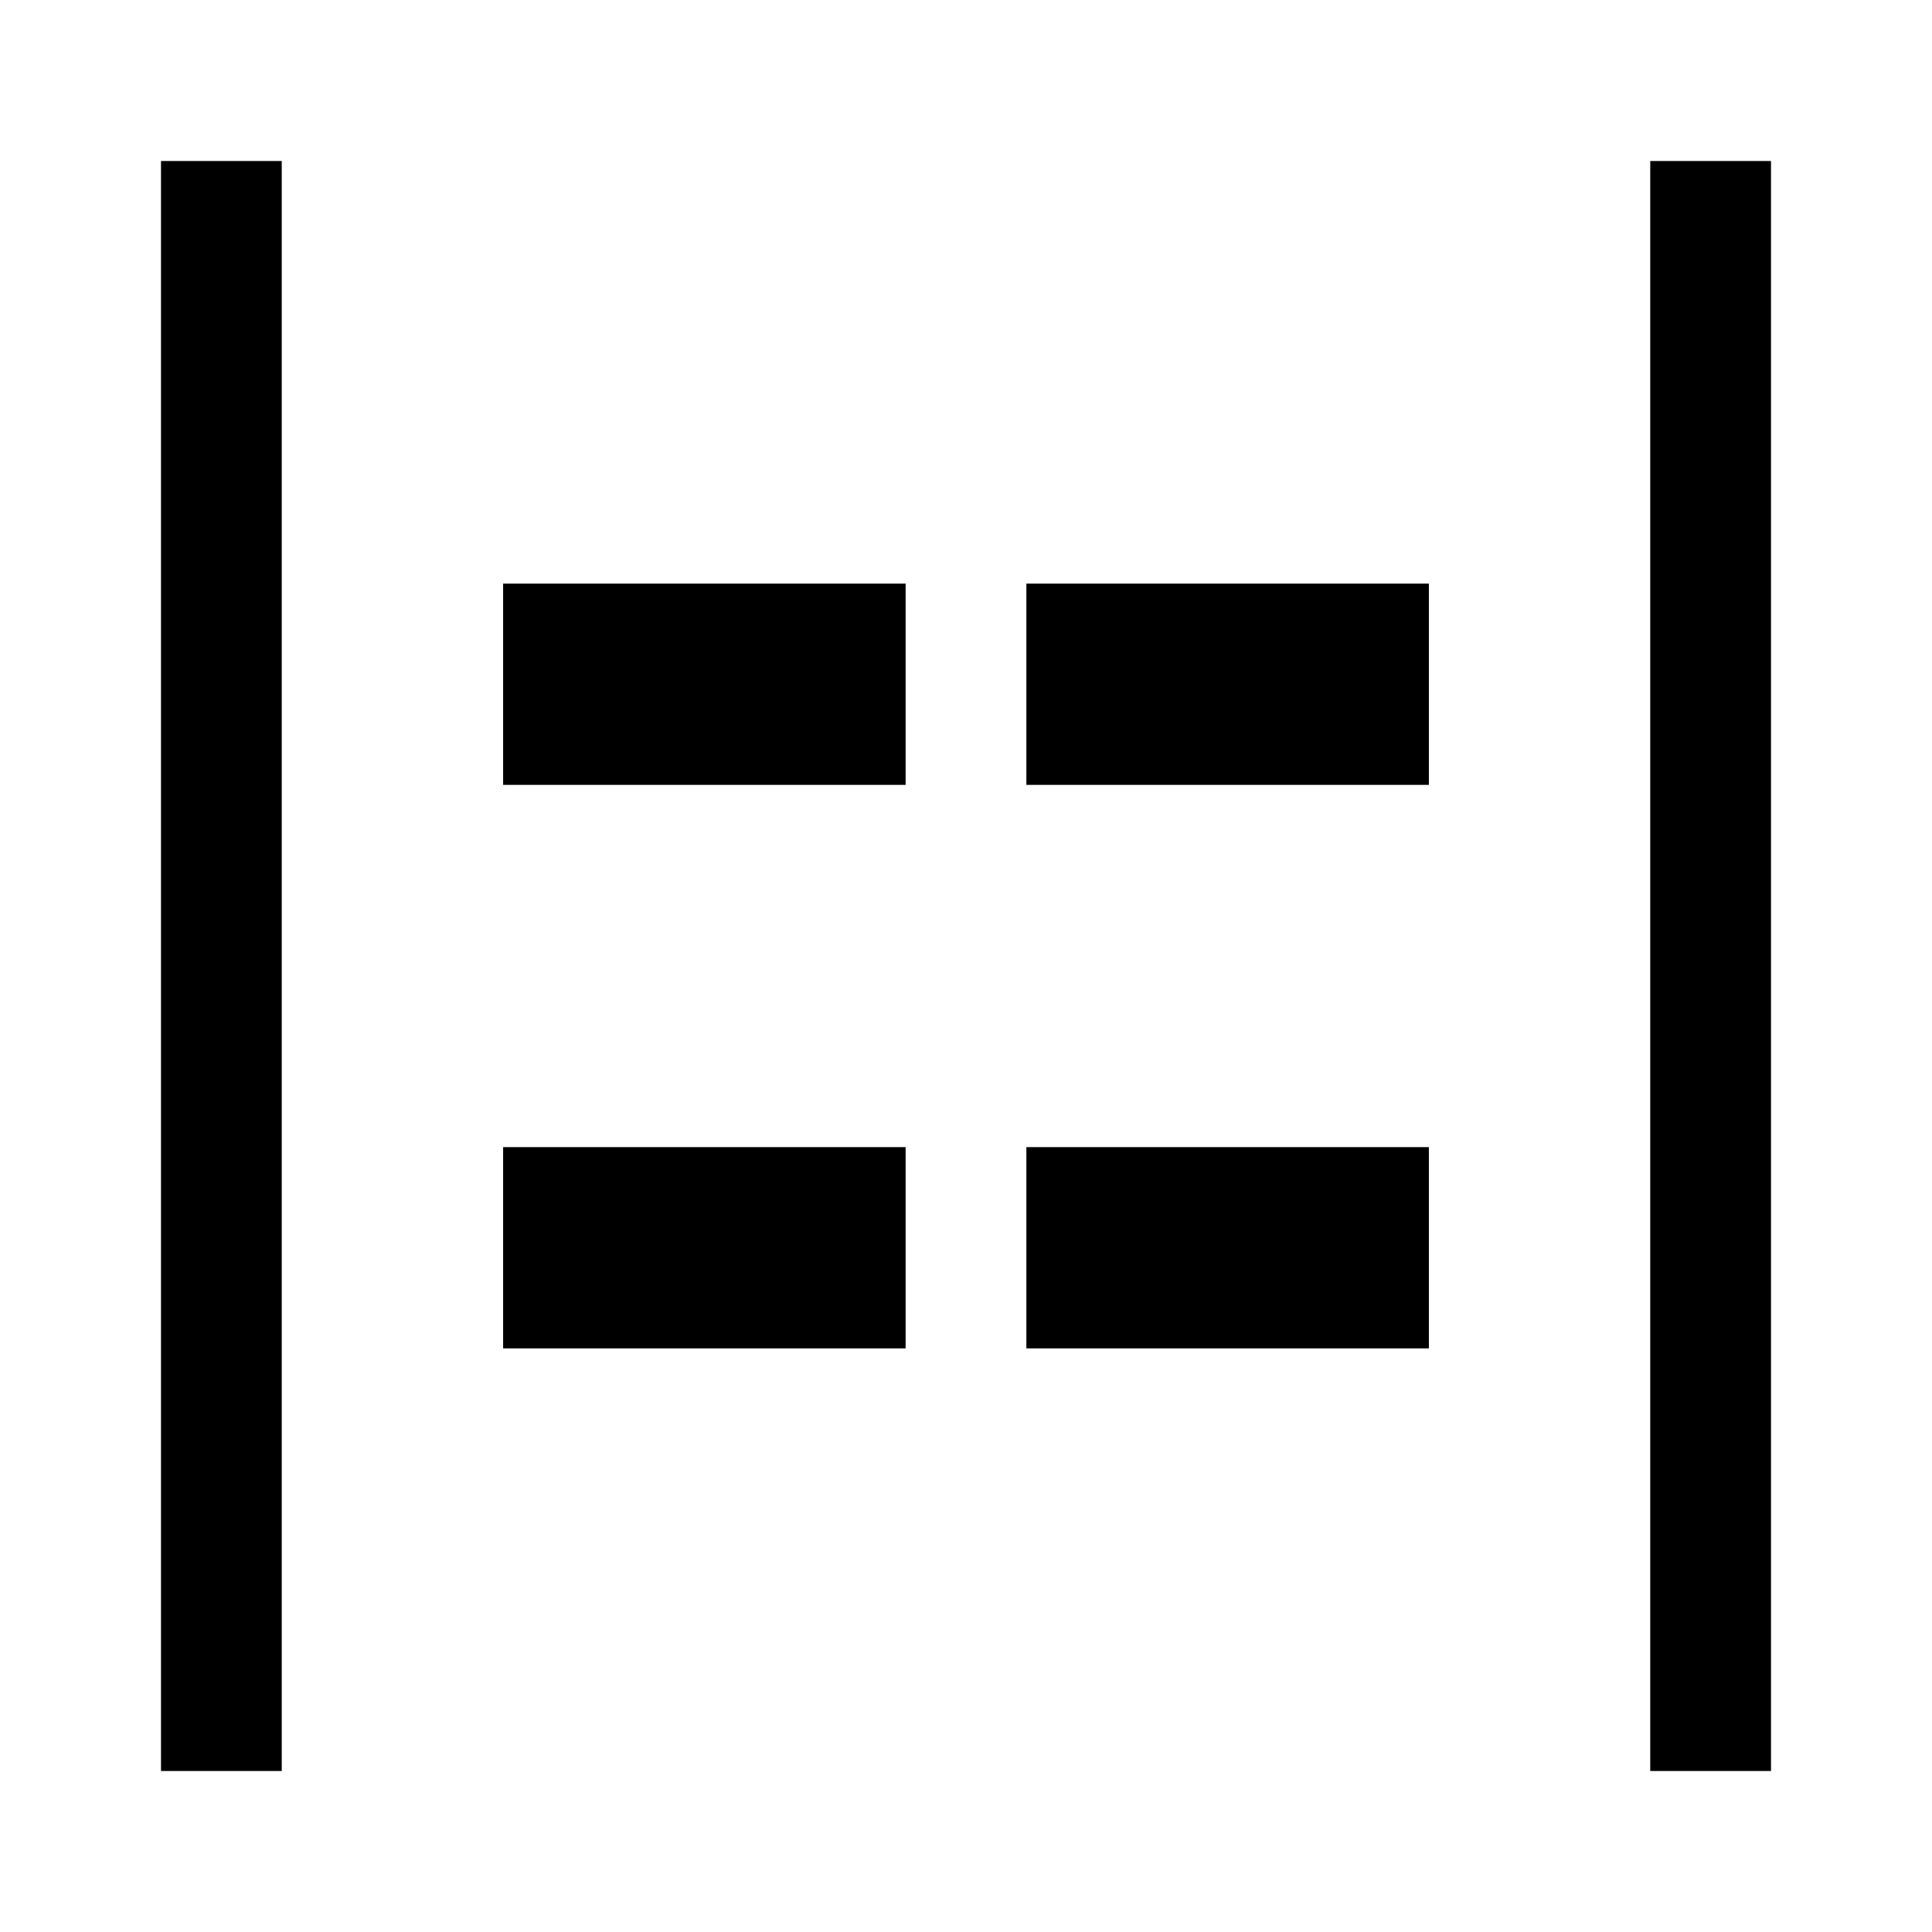<svg xmlns="http://www.w3.org/2000/svg" width="48" height="48" viewBox="0 -960 960 960"><path d="M820-80v-800h60v800h-60ZM80-80v-800h60v800H80Zm430-490v-100h200v100H510Zm-260 0v-100h200v100H250Zm260 280v-100h200v100H510Zm-260 0v-100h200v100H250Z"/></svg>